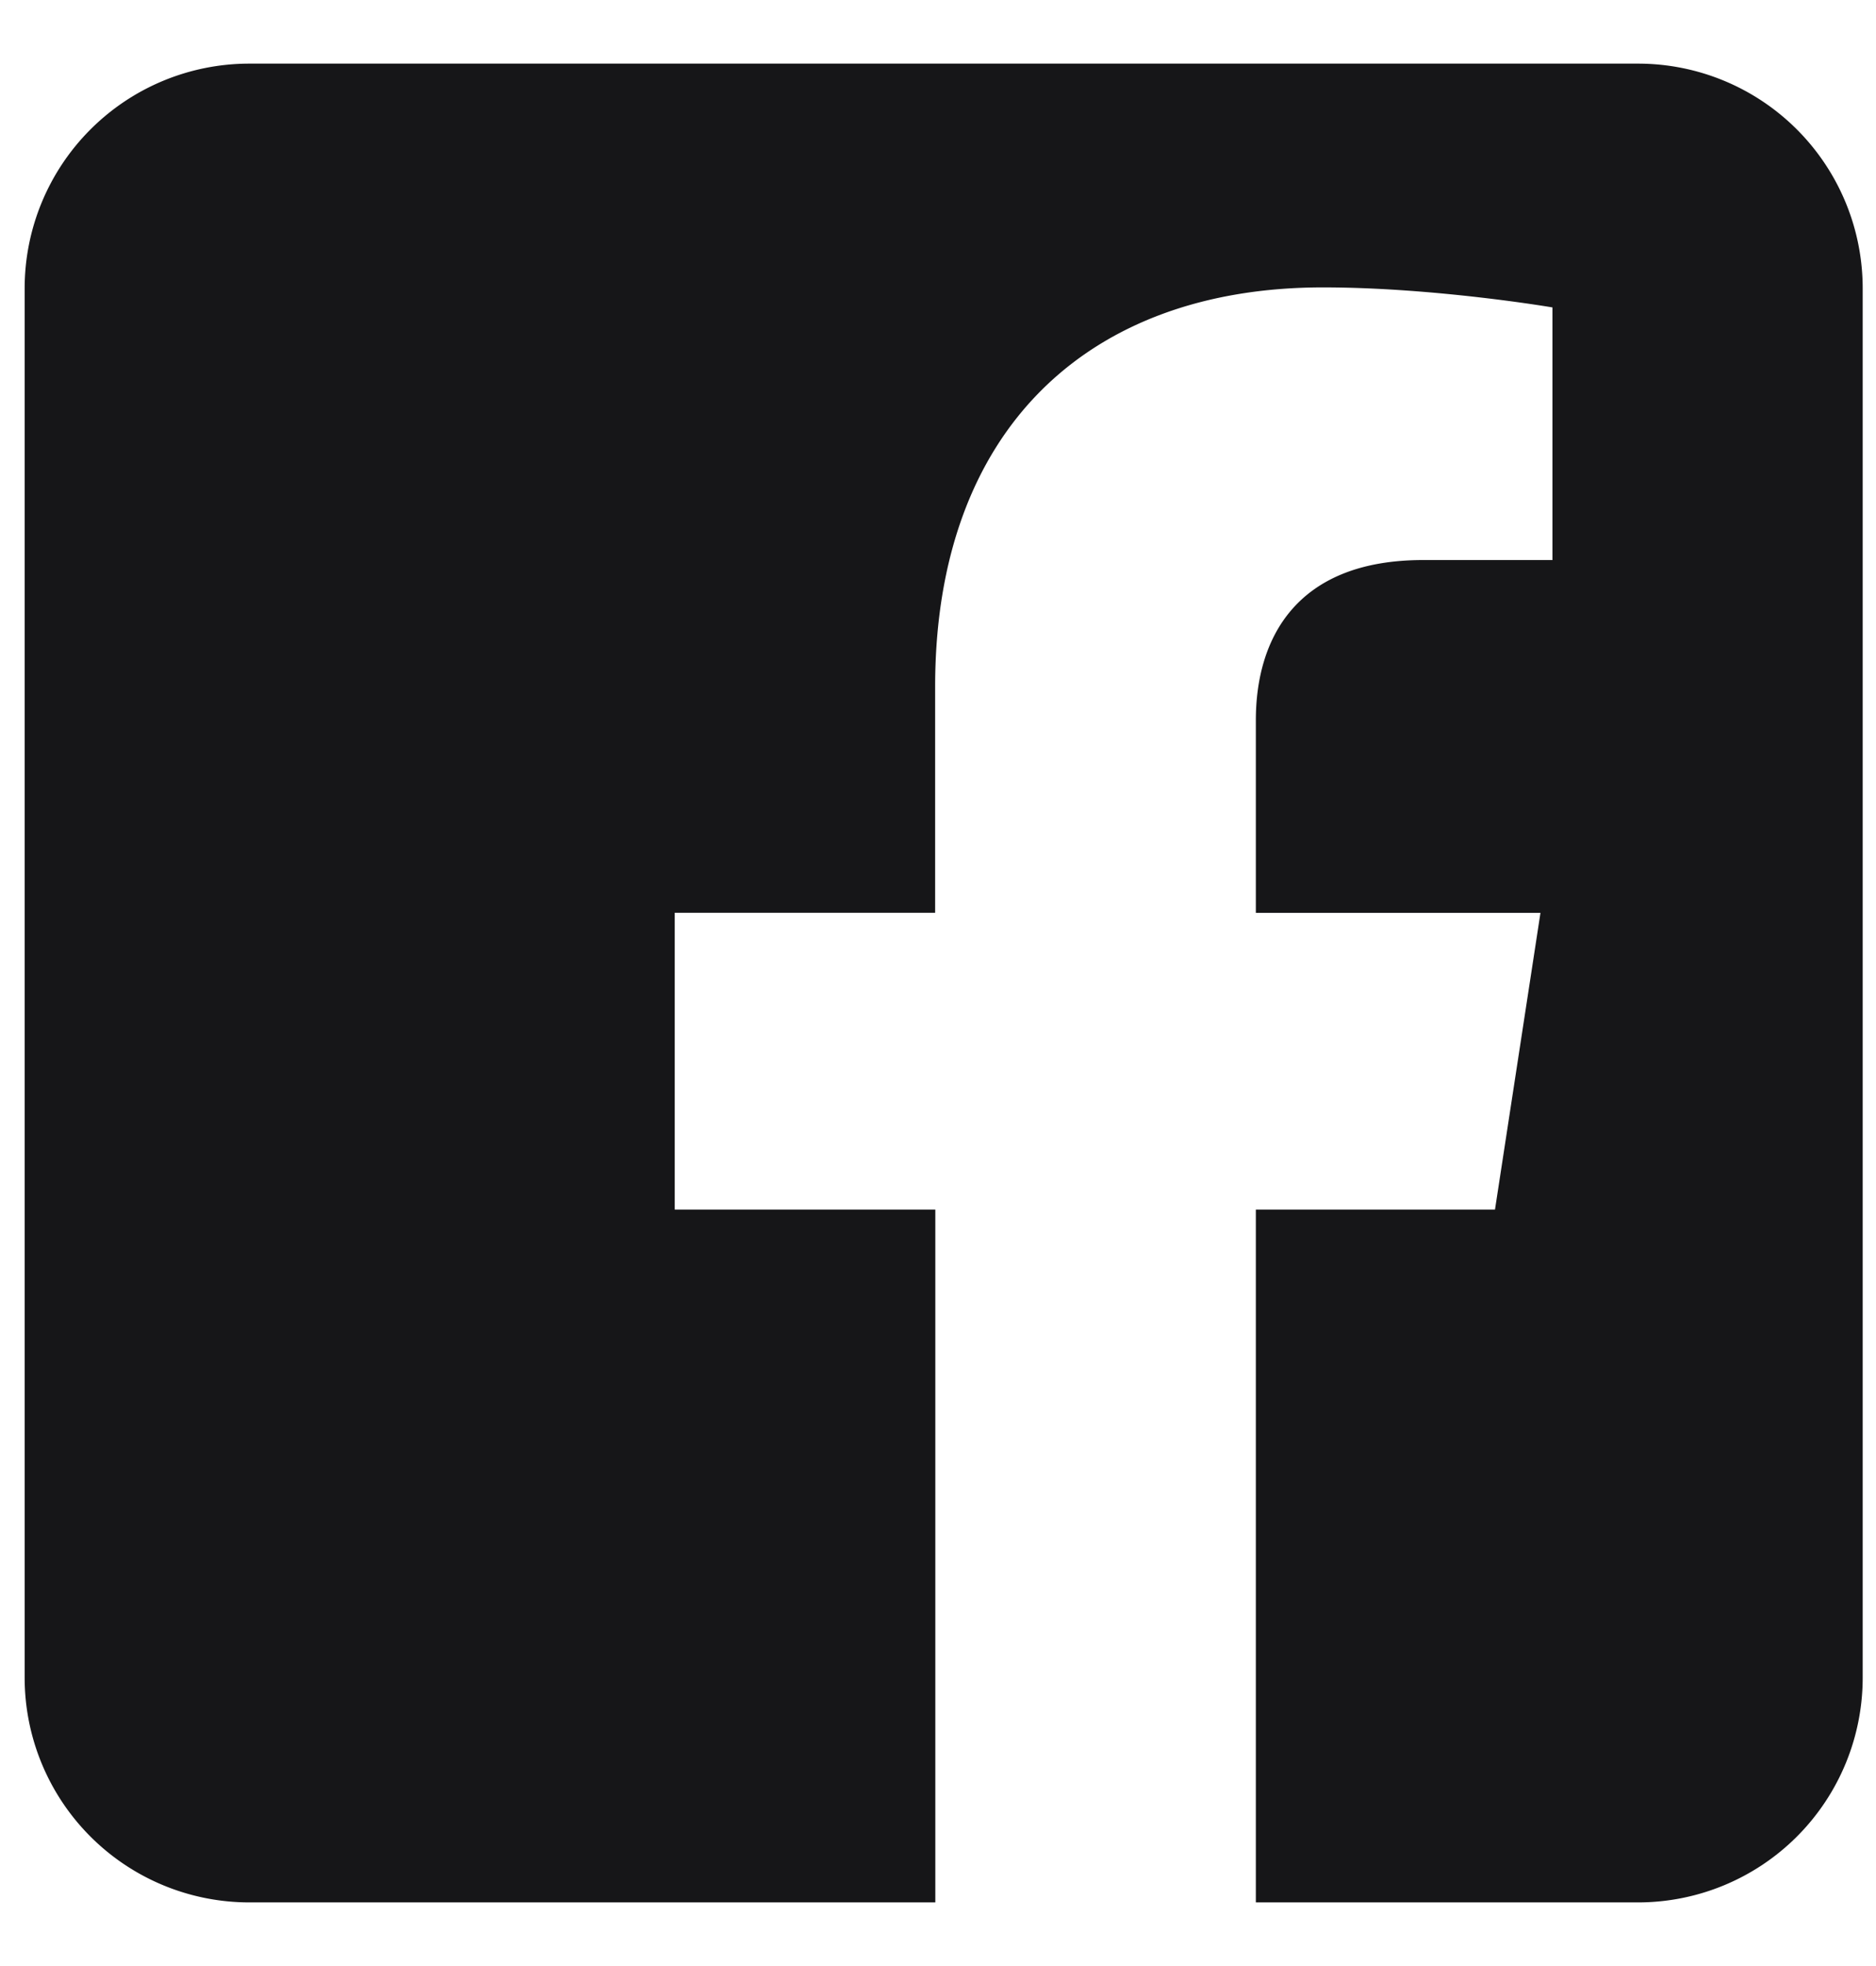 <svg width="21" height="22" fill="none" xmlns="http://www.w3.org/2000/svg"><g clip-path="url(#a)"><path fill-rule="evenodd" clip-rule="evenodd" d="M18.337.712a2.515 2.515 0 0 1 2.514 2.514v15.548a2.515 2.515 0 0 1-2.514 2.514h-4.279v-7.753h2.677l.509-3.32h-3.186V8.06c0-.908.445-1.793 1.872-1.793h1.448V3.44s-1.314-.224-2.57-.224c-2.624 0-4.34 1.59-4.34 4.468v2.53H7.553v3.321h2.917v7.753h-7.68a2.515 2.515 0 0 1-2.514-2.514V3.226A2.515 2.515 0 0 1 2.79.712h15.548z" fill="#161618"/></g><defs><clipPath id="a"><path fill="#fff" transform="translate(.275 .712)" d="M0 0h20.575v20.575H0z"/></clipPath></defs></svg>